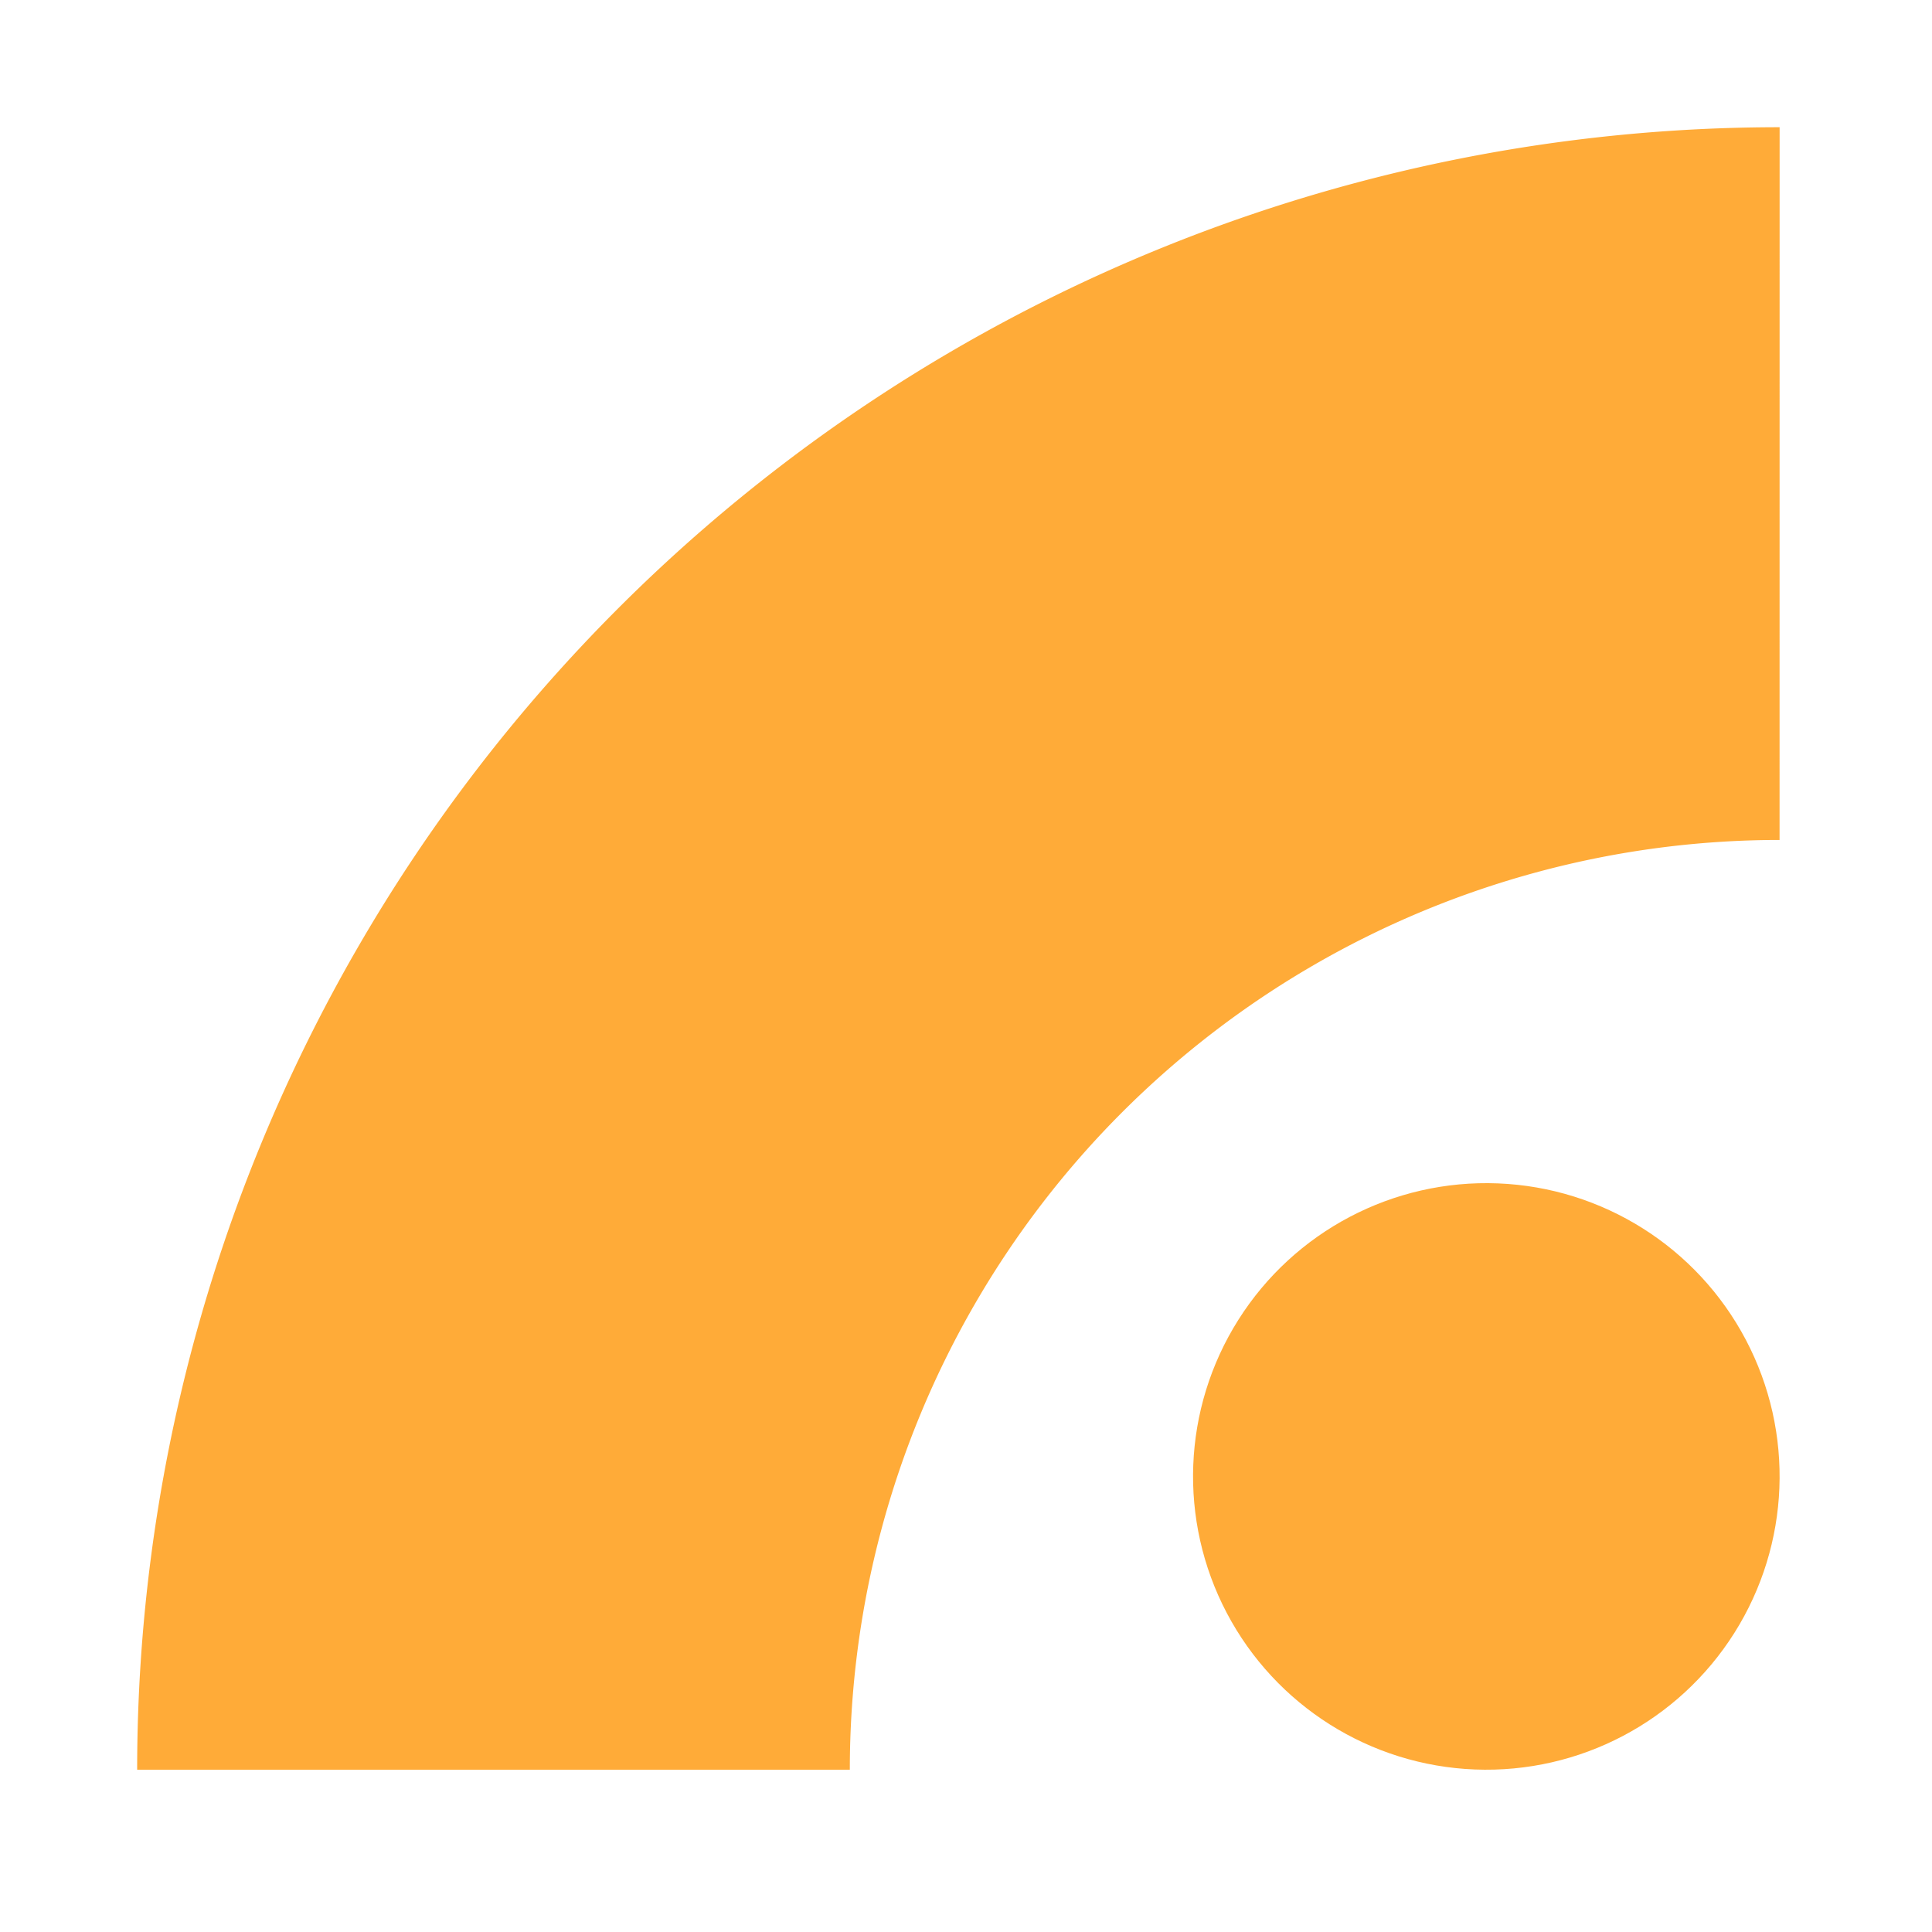 <?xml version="1.0"?>
<svg xmlns="http://www.w3.org/2000/svg" width="151" height="151" viewBox="0 0 151 151">
  <g id="Grupo_258" data-name="Grupo 258" transform="translate(-1129 -1193)">
    <rect id="Rect&#xE1;ngulo_473" data-name="Rect&#xE1;ngulo 473" width="151" height="151" transform="translate(1129 1193)" fill="none"/>
    <g id="Grupo_251" data-name="Grupo 251" transform="translate(1139.718 1202.943)">
      <path id="Trazado_66" data-name="Trazado 66" d="M286.365,261.654h0a128.372,128.372,0,0,0-128.37,128.372h55.7a72.667,72.667,0,0,1,72.666-72.666h0Z" transform="translate(-157.993 -261.654)" fill="#ffab38"/>
      <circle id="Elipse_6" data-name="Elipse 6" cx="22.922" cy="22.922" r="22.922" transform="translate(81.647 127.457) rotate(-87.754)" fill="#ffab38"/>
    </g>
  </g>
</svg>
